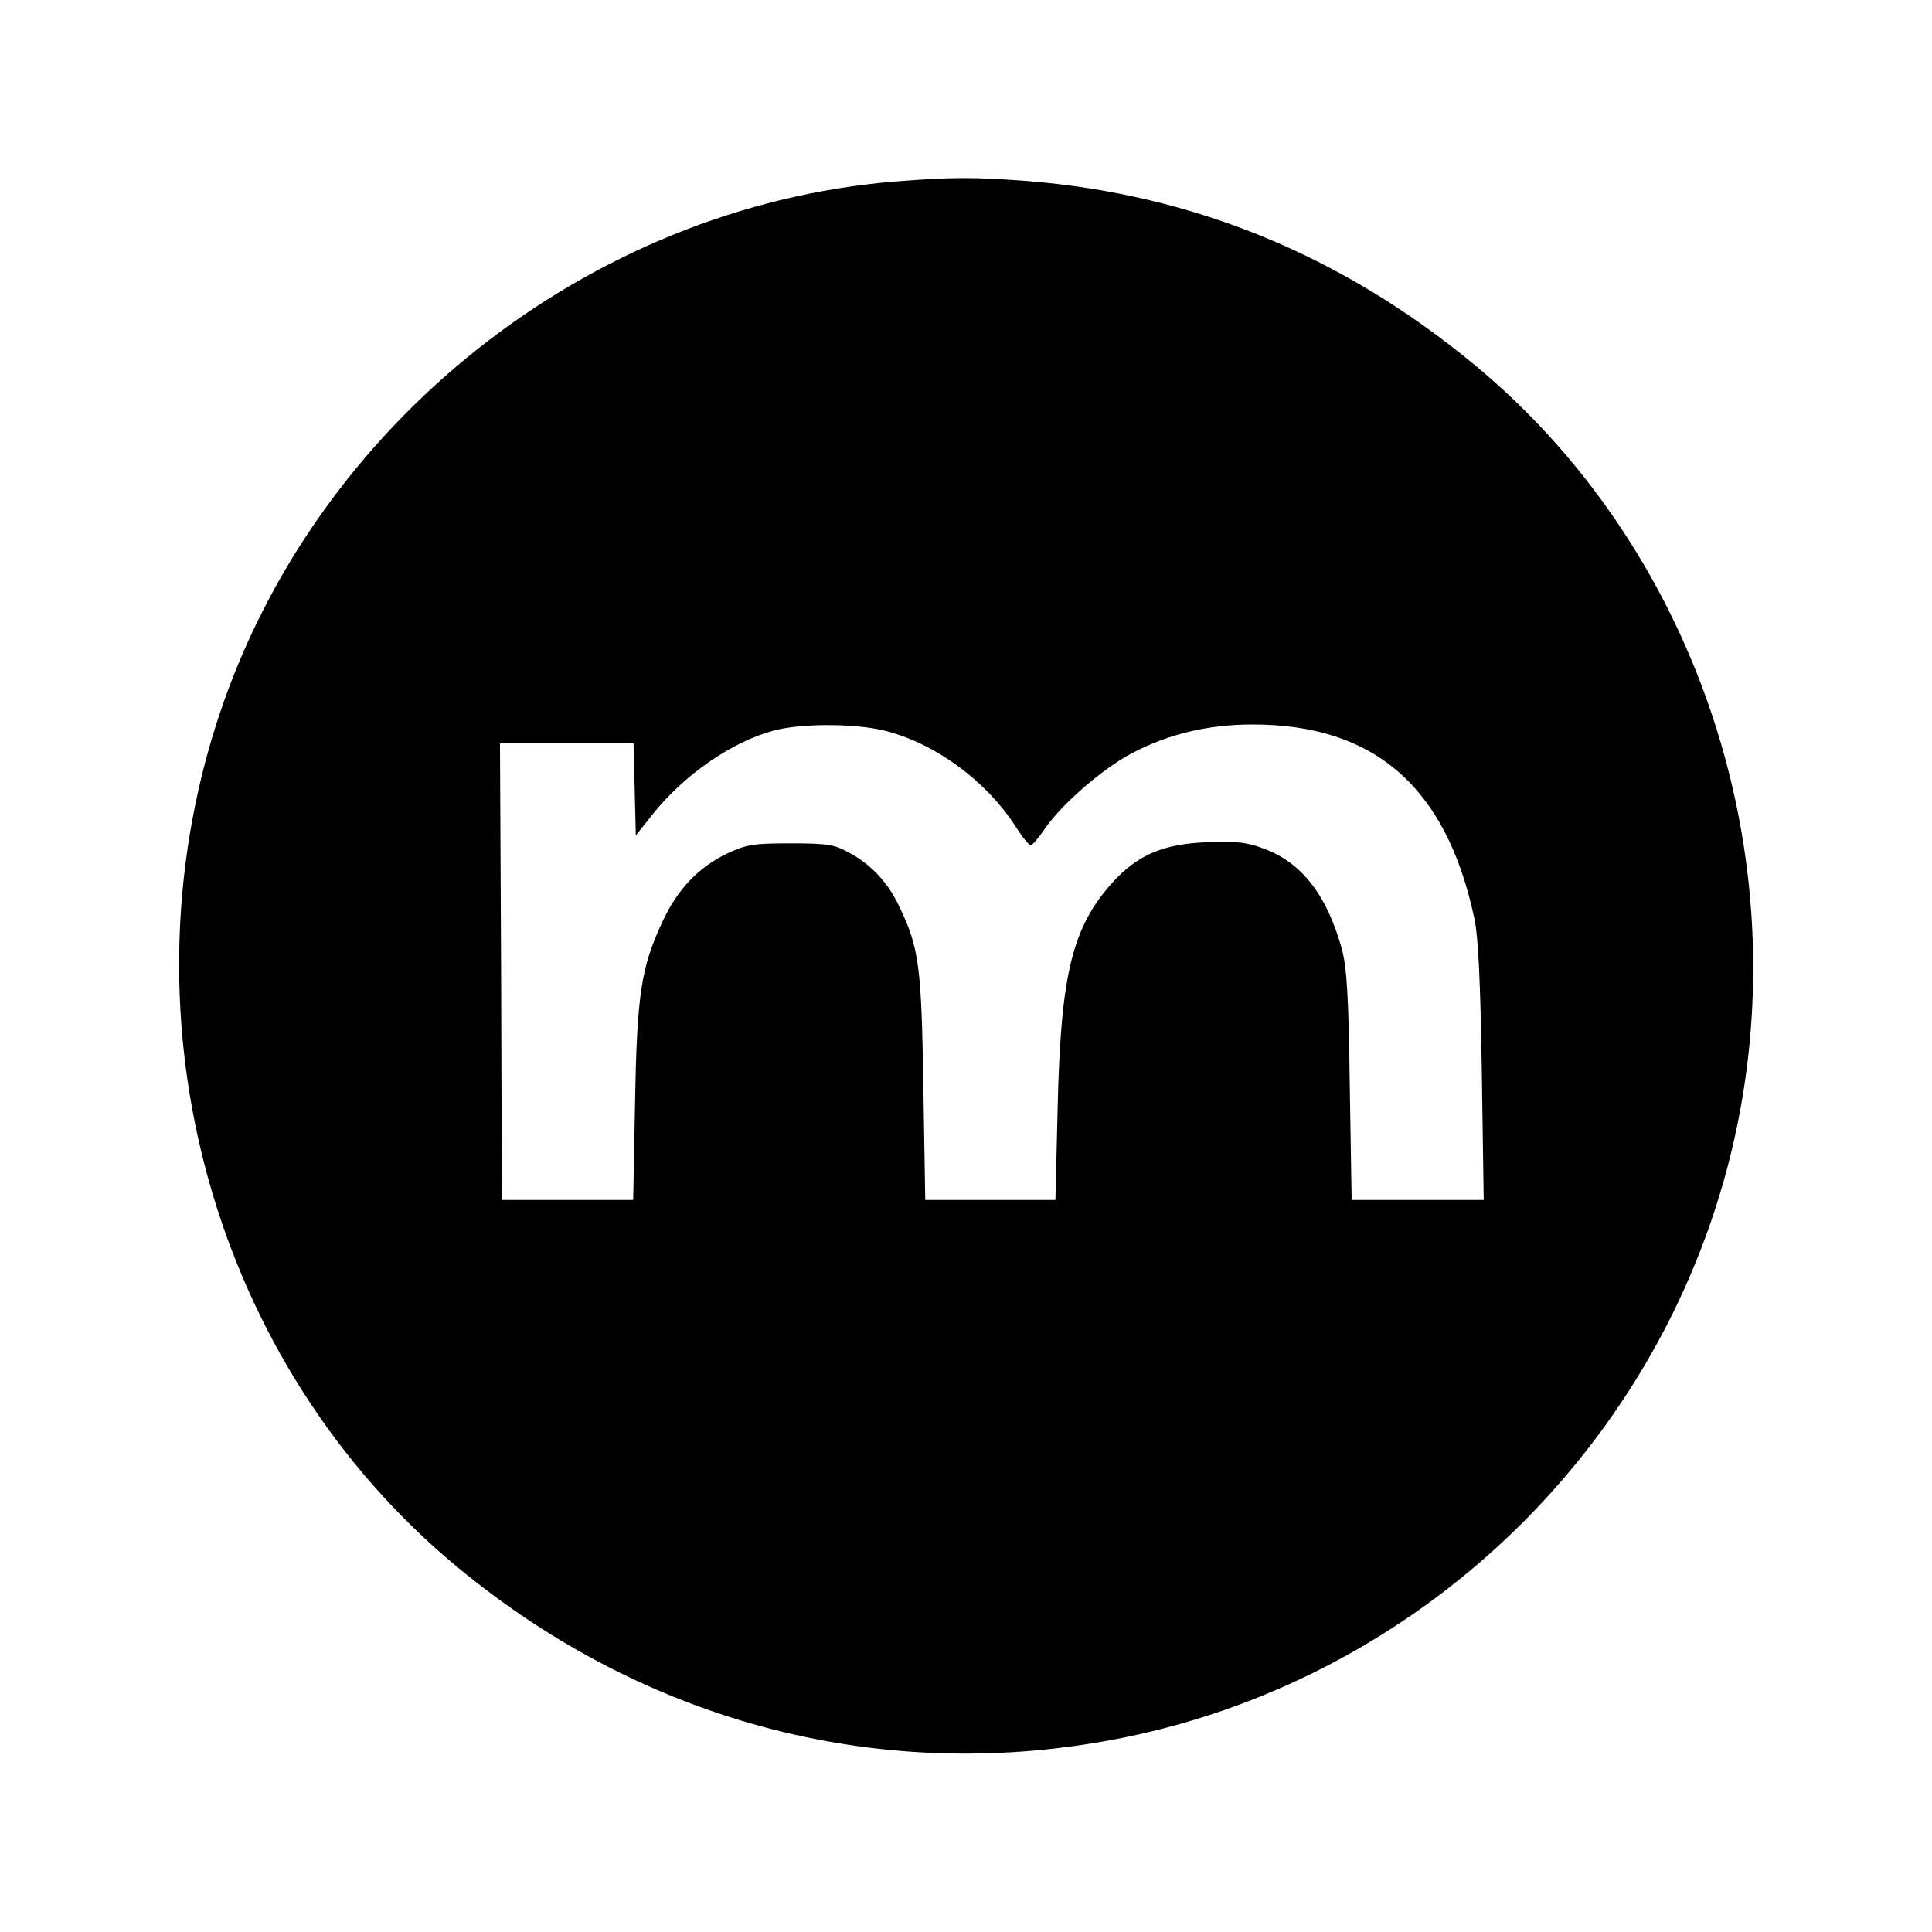 <?xml version="1.0" standalone="no"?>
<!DOCTYPE svg PUBLIC "-//W3C//DTD SVG 20010904//EN"
 "http://www.w3.org/TR/2001/REC-SVG-20010904/DTD/svg10.dtd">
<svg version="1.0" xmlns="http://www.w3.org/2000/svg"
 width="512pt" height="512pt" viewBox="0 0 512 512"
 preserveAspectRatio="xMidYMid meet">
<g transform="translate(0,512) scale(0.1,-0.1)"
fill="#000000" stroke="none">
<path d="M2372 4639 c-812 -67 -1537 -641 -1793 -1420 -266 -811 -12 -1717
632 -2251 504 -418 1137 -580 1766 -453 816 165 1463 812 1628 1628 151 746
-121 1532 -696 2009 -350 290 -744 452 -1183 488 -144 11 -204 11 -354 -1z
m-33 -1454 c135 -32 271 -131 351 -253 18 -29 37 -52 41 -52 5 0 22 20 38 44
46 66 153 159 231 200 97 51 202 76 320 76 323 0 513 -166 587 -513 11 -53 16
-163 20 -409 l5 -338 -175 0 -175 0 -5 303 c-3 240 -8 314 -21 362 -39 142
-106 228 -204 265 -47 18 -73 21 -152 18 -117 -4 -186 -34 -252 -107 -106
-118 -137 -242 -145 -593 l-6 -248 -172 0 -173 0 -5 298 c-5 320 -11 369 -63
478 -30 65 -77 115 -137 146 -36 20 -57 23 -152 23 -98 0 -116 -3 -166 -26
-77 -36 -135 -97 -174 -183 -56 -120 -67 -191 -72 -478 l-5 -258 -174 0 -174
0 -2 605 -3 605 177 0 177 0 3 -122 3 -122 43 54 c83 105 210 194 323 224 71
19 208 19 288 1z"/>
</g>
</svg>
